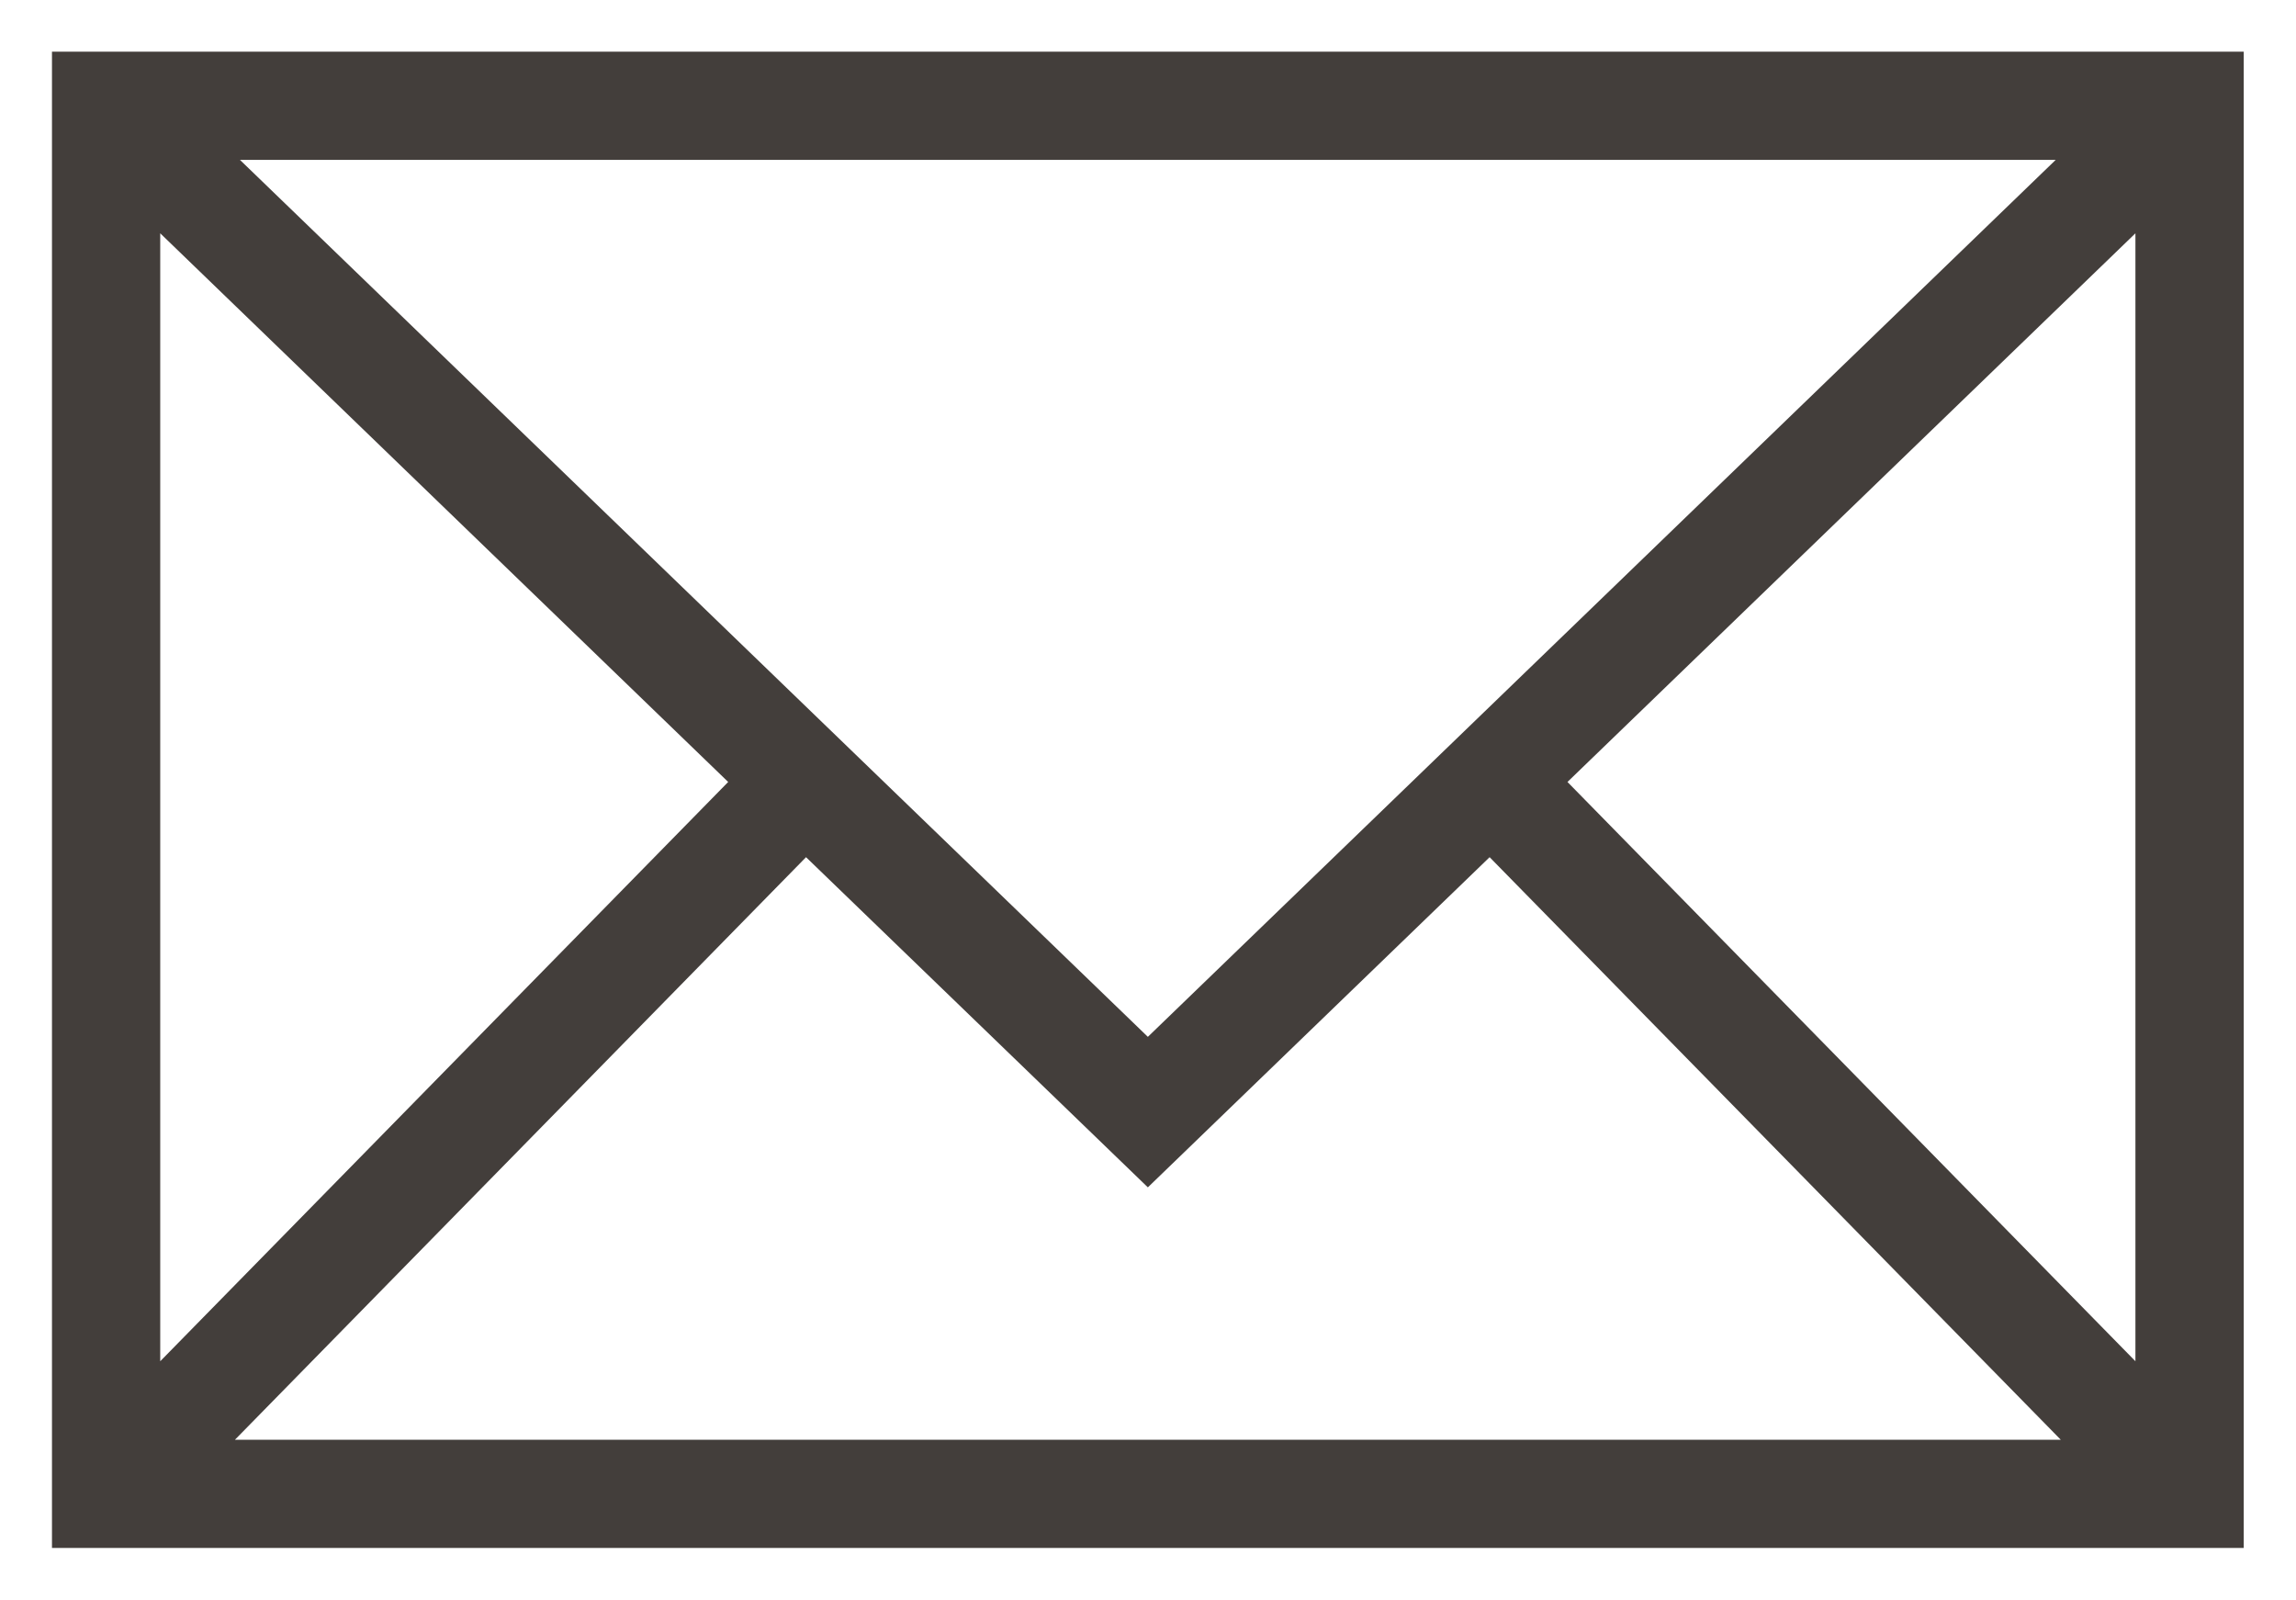 <svg xmlns="http://www.w3.org/2000/svg" width="33" height="23"><path fill="#433E3B" fill-rule="evenodd" d="M.747 22.246V.743h31.502v21.503H.747zm9.719-11.008L2.303 3.353v16.21l8.163-8.325zm-7.089 9.453h26.242l-8.209-8.372-4.912 4.745-4.913-4.745-8.208 8.372zm13.121-5.79L29.546 2.298H3.449l13.049 12.603zm6.031-3.663l8.163 8.325V3.353l-8.163 7.885z"/></svg>